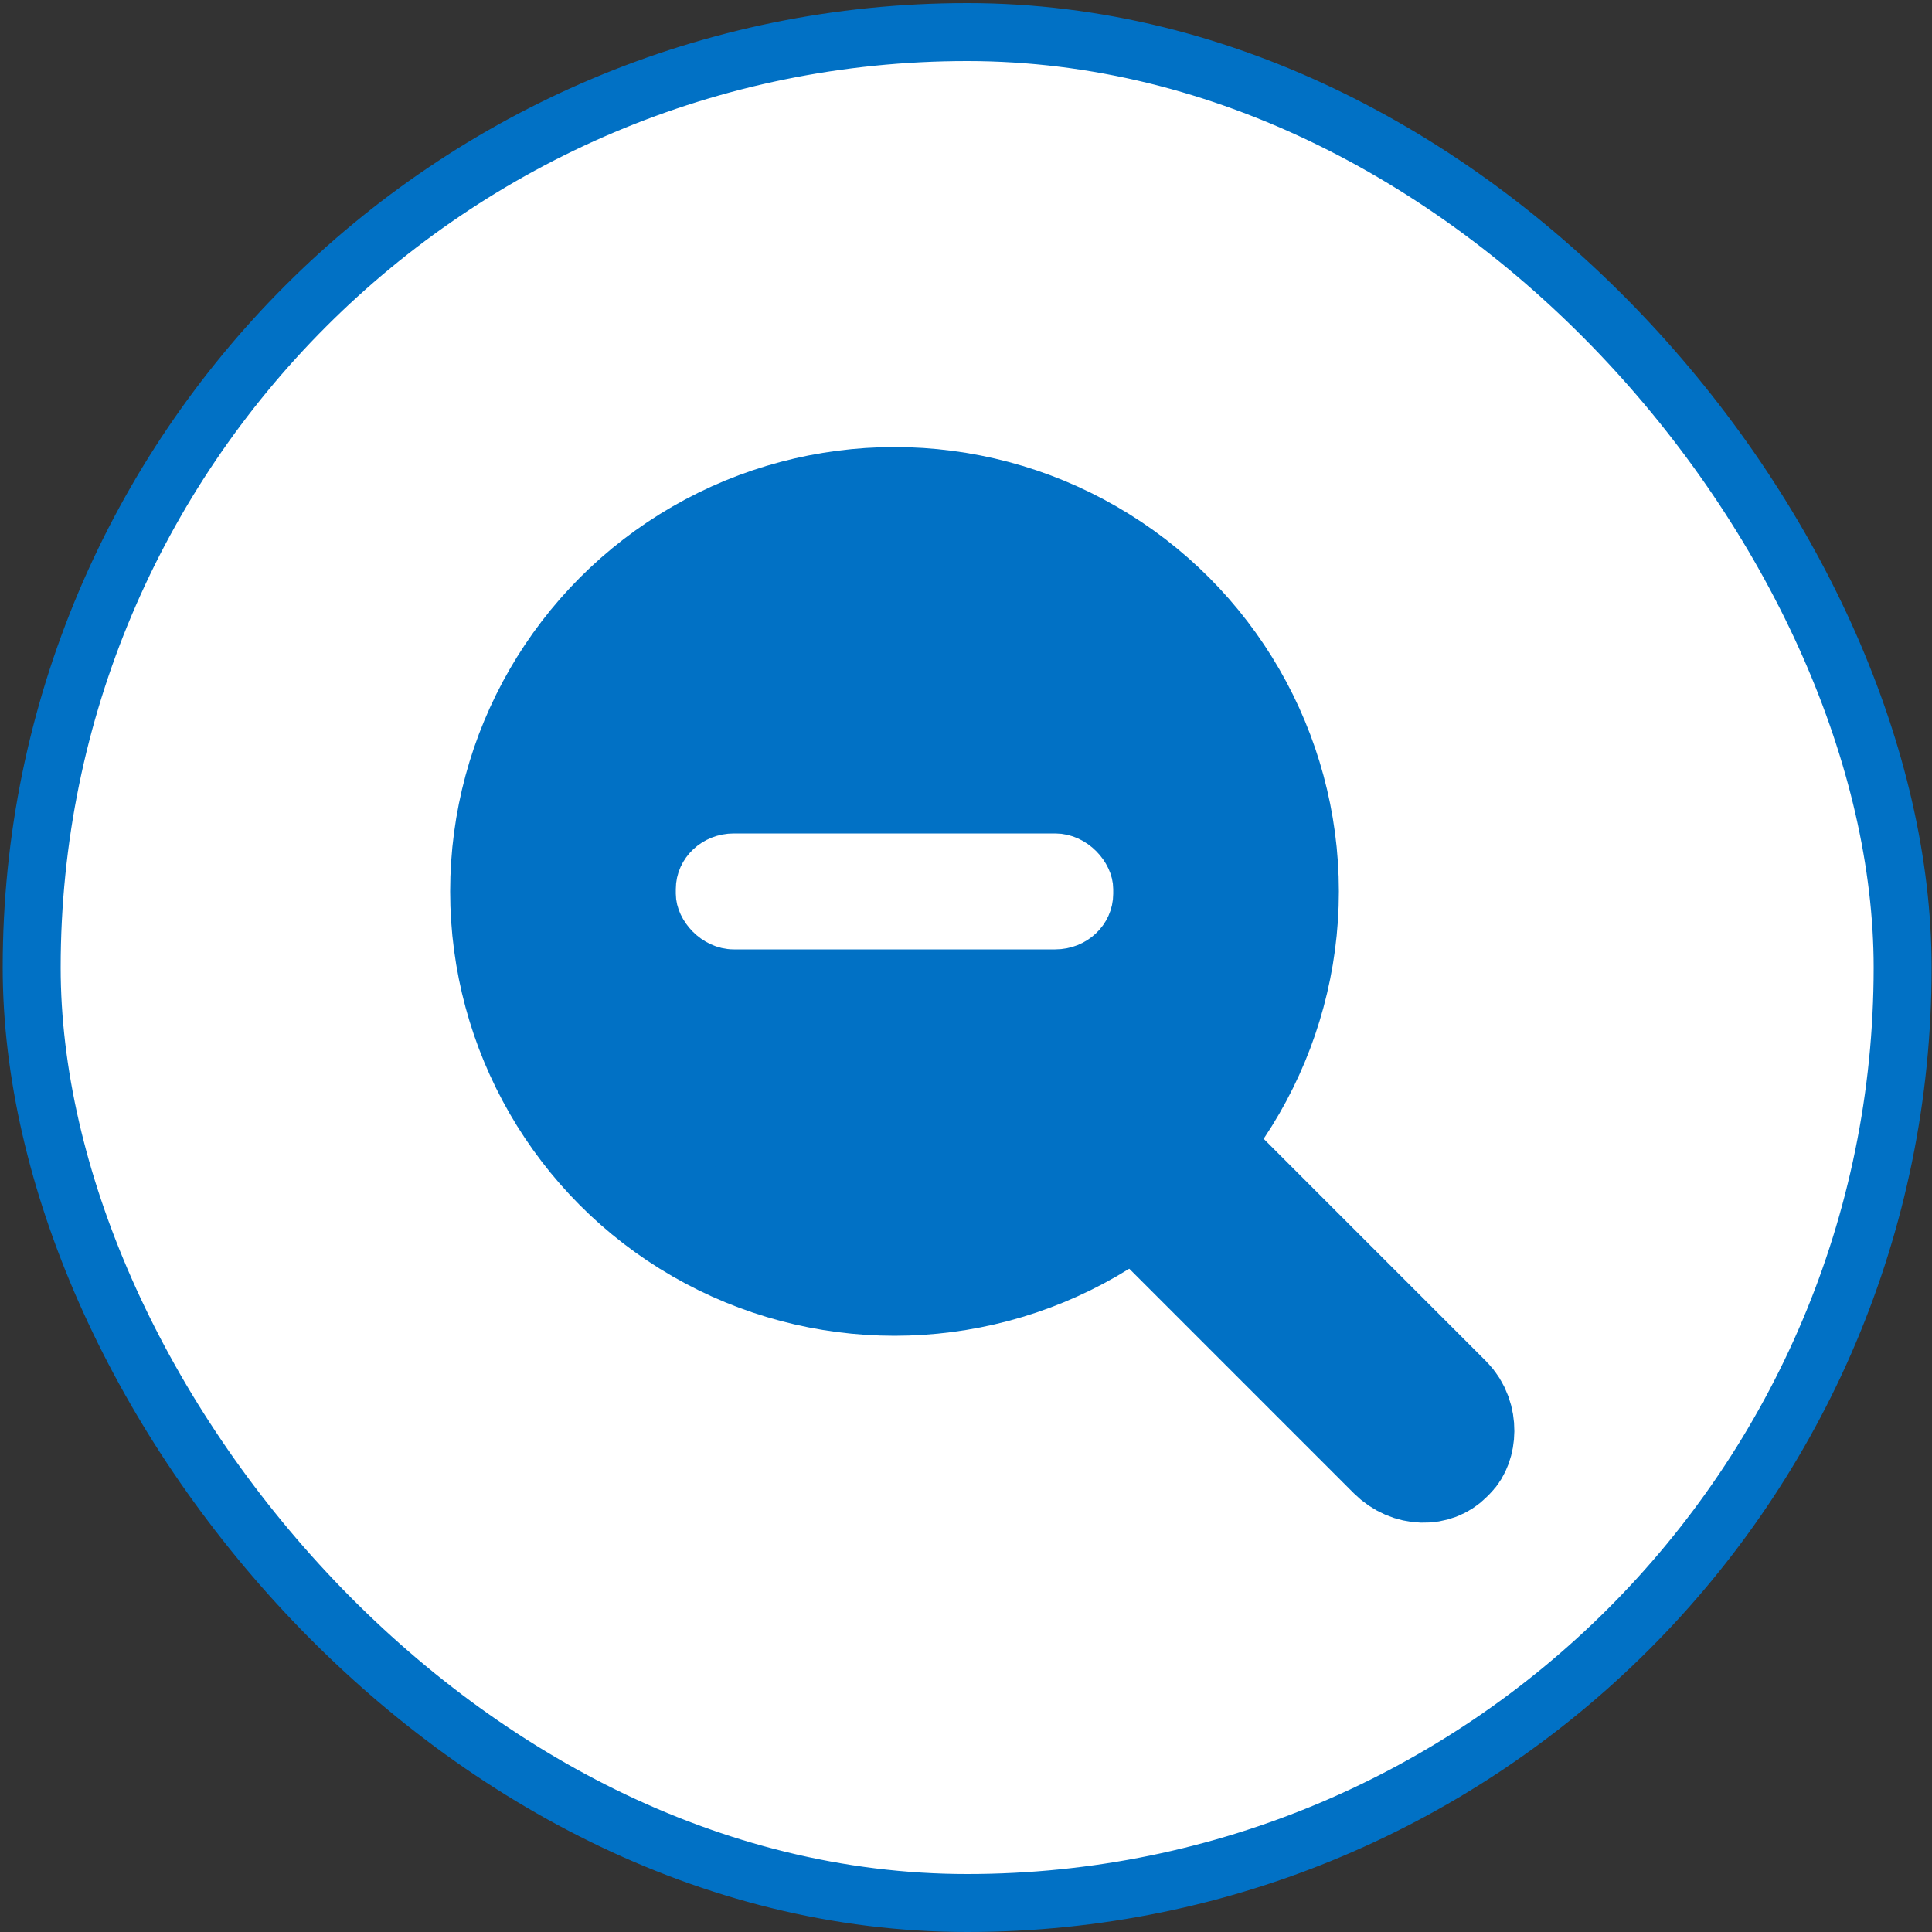 <?xml version="1.0" encoding="UTF-8"?>
<!DOCTYPE svg PUBLIC "-//W3C//DTD SVG 1.1//EN" "http://www.w3.org/Graphics/SVG/1.1/DTD/svg11.dtd">
<!-- Creator: CorelDRAW X7 -->
<svg xmlns="http://www.w3.org/2000/svg" xml:space="preserve" width="50mm" height="50mm" version="1.1" style="shape-rendering:geometricPrecision; text-rendering:geometricPrecision; image-rendering:optimizeQuality; fill-rule:evenodd; clip-rule:evenodd"
viewBox="0 0 5000 5000"
 xmlns:xlink="http://www.w3.org/1999/xlink">
 <rect x="0" y="0" width="5000" height="5000" fill="#333333" stroke="none"/>
 <defs>
  <style type="text/css">
   <![CDATA[
    .str2 {stroke:white;stroke-width:100}
    .str1 {stroke:#0171C5;stroke-width:300}
    .str0 {stroke:#0171C5;stroke-width:150}
    .fil1 {fill:#0171C5}
    .fil0 {fill:white}
   ]]>
  </style>
 </defs>
 <g id="Vrstva_x0020_1">
  <rect class="fil0 str0" x="82" y="83" width="4842" height="4842" rx="2500" ry="2500"/>
  <circle class="fil1 str1" cx="2315" cy="2307" r="1000"/>
  <rect class="fil1 str1" transform="matrix(-0.707 -0.707 0.668 -0.668 3674.52 3835.03)" width="1032" height="212" rx="100" ry="100"/>
  <rect class="fil0 str2" x="1799" y="2207" width="1032" height="200" rx="100" ry="94"/>
 </g>
</svg>
